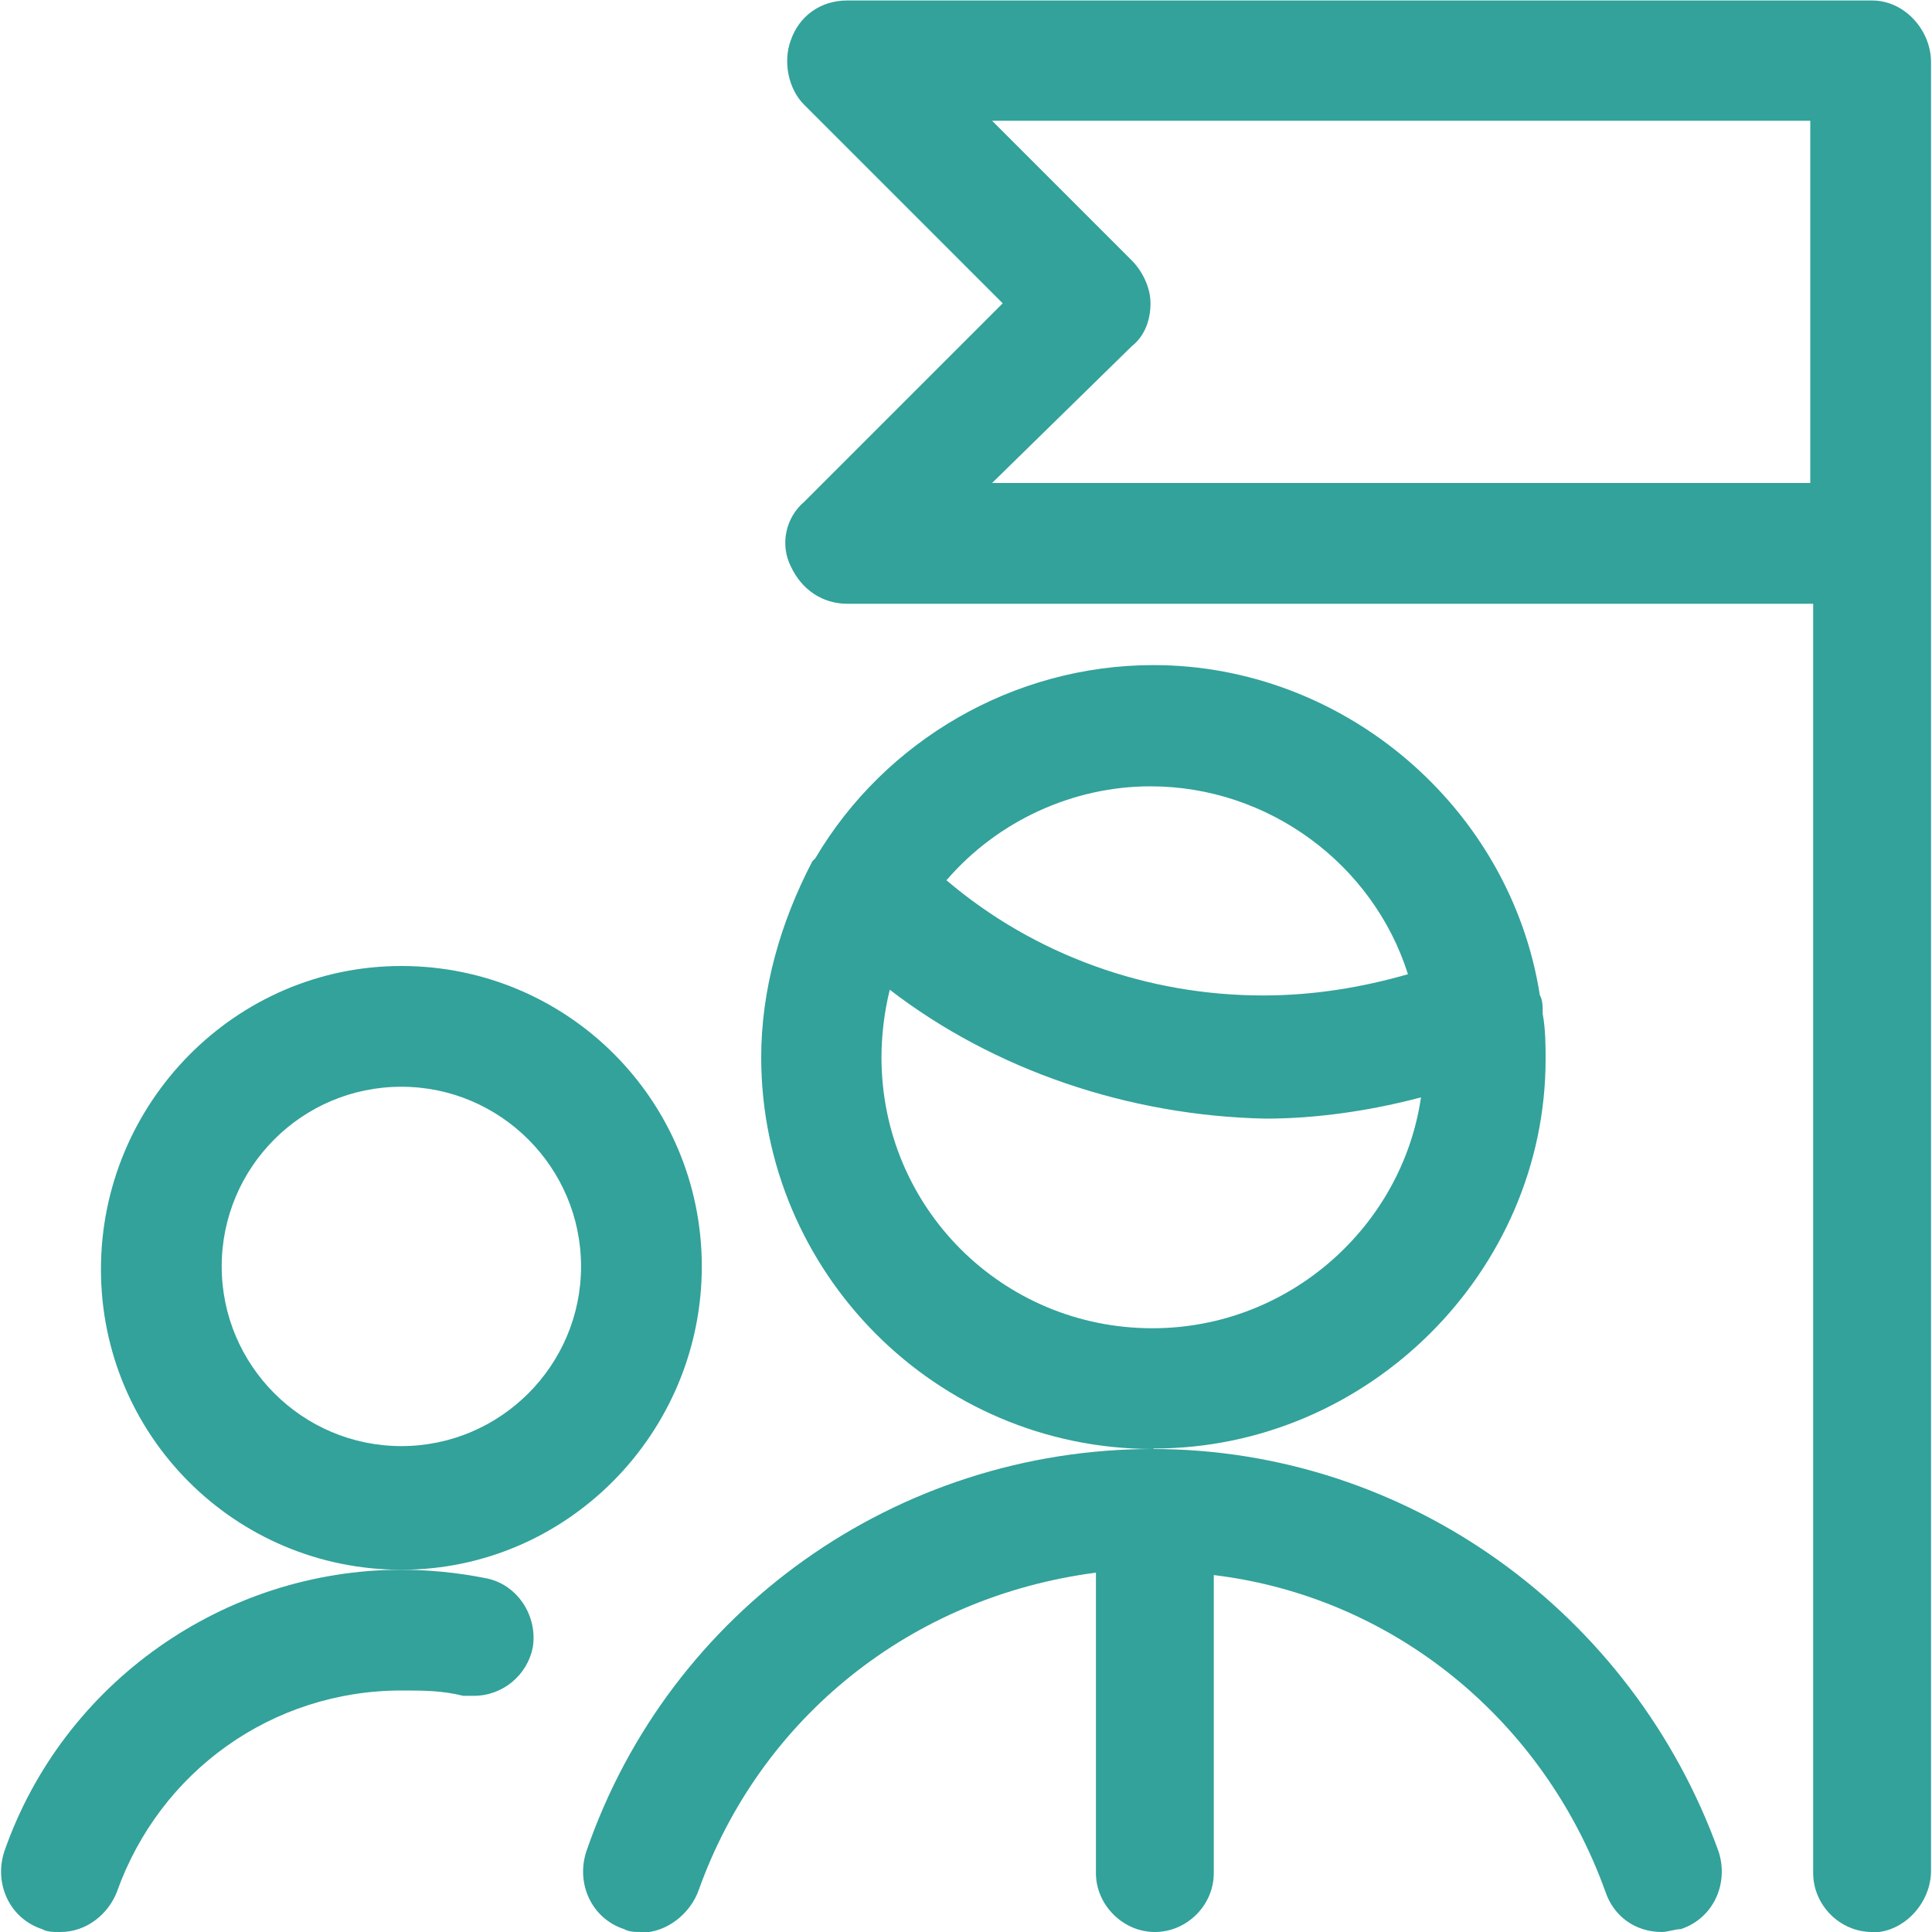 <?xml version="1.0" encoding="UTF-8"?><svg id="Layer_1" xmlns="http://www.w3.org/2000/svg" width="40" height="40" viewBox="0 0 40 40"><defs><style>.cls-1{fill:#32a29b;stroke-width:0px;}</style></defs><path class="cls-1" d="M13.31,40c-.17,0-.28,0-.39-.06-.67-.22-1-.94-.78-1.61,1.72-5,6.44-8.33,11.72-8.33h0c5.28,0,9.94,3.39,11.72,8.33.22.67-.11,1.39-.78,1.61-.11,0-.28.06-.39.06-.56,0-1-.33-1.17-.83-1.28-3.56-4.39-6.11-8.11-6.56v6.17c0,.67-.56,1.22-1.22,1.22s-1.22-.56-1.22-1.22v-6.22c-3.83.5-6.94,3-8.22,6.56-.17.5-.67.89-1.17.89Z"/><path class="cls-1" d="M23.87,30c-4.5,0-8.11-3.67-8.11-8.11,0-1.39.39-2.78,1.06-4.06l.06-.06c1.44-2.44,4.11-4,7-4,3.94,0,7.39,2.94,8,6.83.06.11.06.22.06.39.06.33.06.67.06.94,0,4.39-3.67,8.06-8.11,8.06ZM18.42,20.5c-.11.44-.17.94-.17,1.39,0,3.11,2.5,5.61,5.61,5.61,2.83,0,5.17-2.11,5.56-4.78-1.06.28-2.17.44-3.22.44-2.83-.06-5.61-1-7.78-2.67ZM19.59,18.22c1.83,1.56,4.17,2.39,6.56,2.39,1.06,0,2.06-.17,3-.44-.72-2.28-2.89-3.89-5.33-3.89-1.61,0-3.17.72-4.22,1.94Z"/><path class="cls-1" d="M8.31,32.5c-3.44,0-6.22-2.78-6.22-6.22s2.78-6.28,6.22-6.28,6.22,2.78,6.22,6.22-2.78,6.28-6.22,6.28ZM8.31,22.5c-2.06,0-3.72,1.67-3.72,3.72s1.67,3.72,3.72,3.72,3.72-1.67,3.72-3.72-1.67-3.72-3.72-3.72Z"/><path class="cls-1" d="M1.26,40c-.17,0-.28,0-.39-.06-.67-.22-1-.94-.78-1.61,1.22-3.5,4.56-5.83,8.22-5.83.56,0,1.17.06,1.72.17.67.11,1.11.78,1,1.44-.11.56-.61,1-1.22,1h-.22c-.44-.11-.83-.11-1.28-.11-2.67,0-5,1.67-5.89,4.17-.17.44-.61.83-1.17.83Z"/><path class="cls-1" d="M38.76,40c-.67,0-1.22-.56-1.22-1.22V12.5h-20c-.5,0-.94-.28-1.17-.78-.22-.44-.11-1,.28-1.33l4.11-4.11-4.11-4.11c-.33-.33-.44-.89-.28-1.33.17-.5.61-.83,1.17-.83h21.22c.67,0,1.22.61,1.22,1.28v37.44c0,.67-.56,1.28-1.22,1.28ZM37.48,10V2.5h-16.94l2.89,2.89c.22.22.39.56.39.89s-.11.67-.39.89l-2.89,2.83h16.94Z"/></svg>